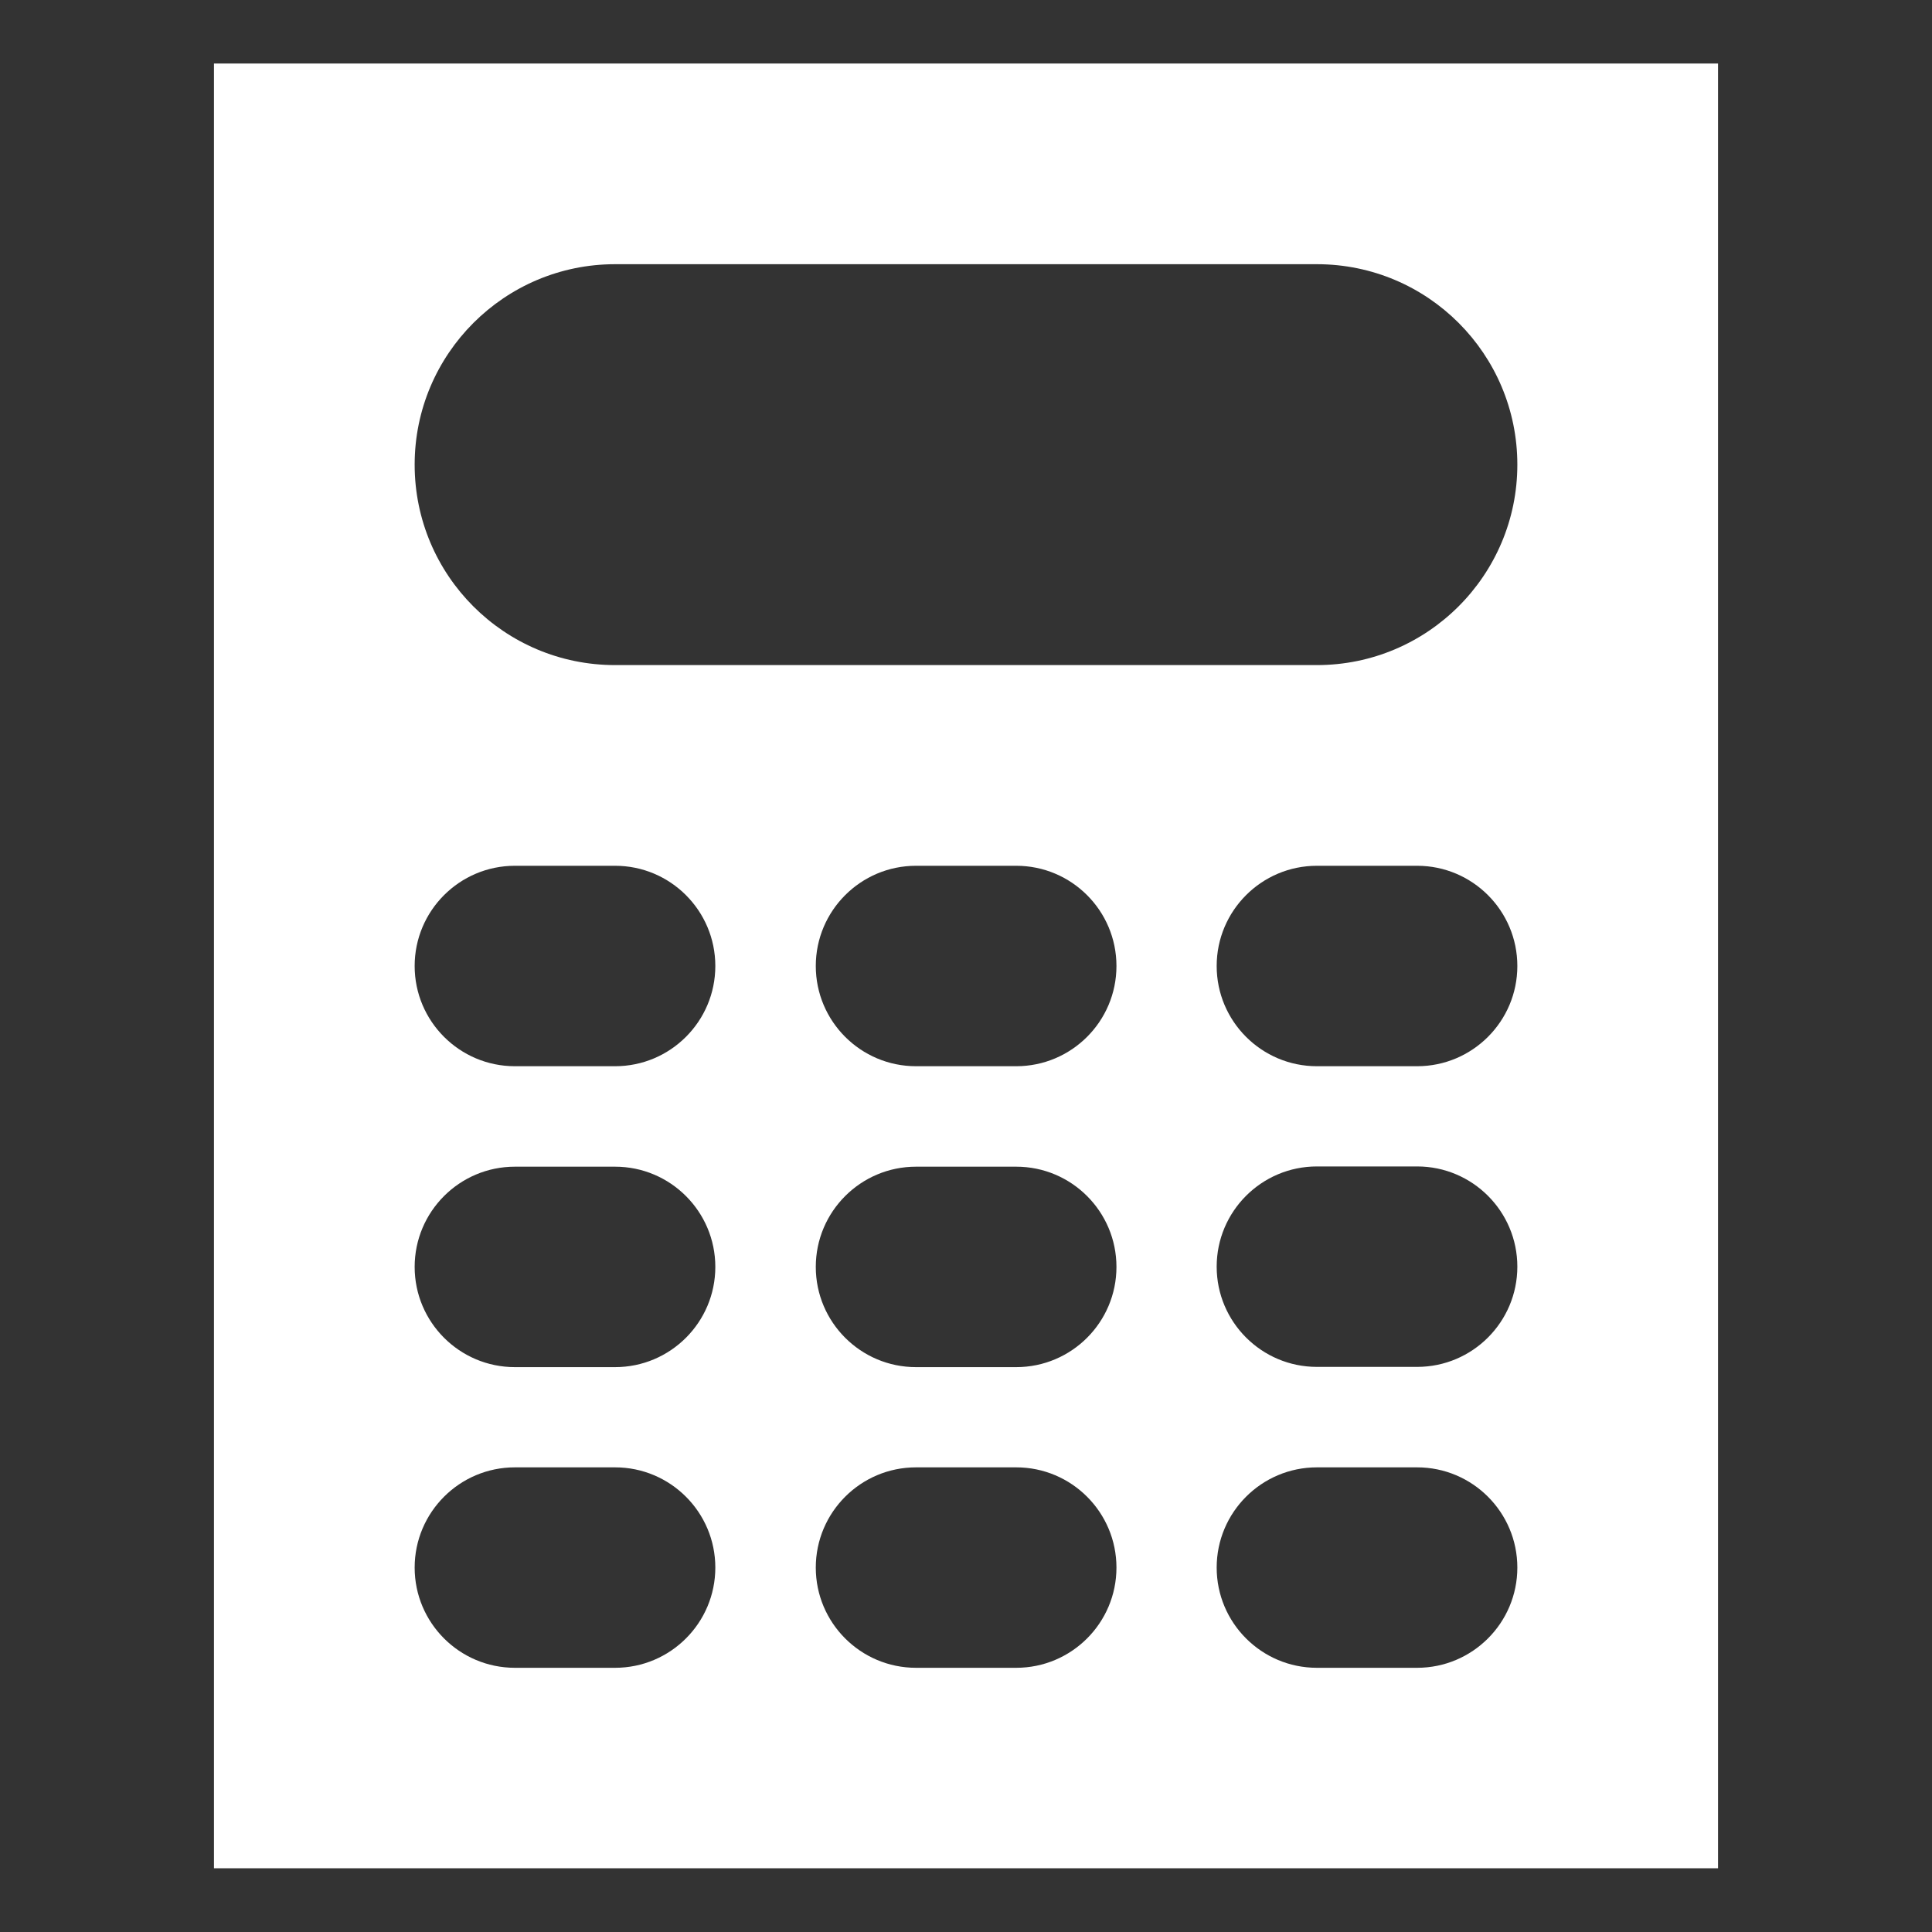 <svg viewBox="0 0 800 800" version="1.1" xmlns="http://www.w3.org/2000/svg" id="Layer_1">
  
  <rect x="0" y="0" width="800" height="800" fill="#333333" stroke="none"/>
  
  <defs>
    <style>
      .st0 {
        fill: #fff;
        fill-rule: evenodd;
      }
    </style>
  </defs>
  <path d="M586.8,26.3H88.6v747.3h622.8V26.3h-124.6ZM254.7,109.4h290.6c45.9,0,83,37.2,83,83s-37.2,83-83,83H254.7c-45.9,0-83-37.2-83-83s37.2-83,83-83ZM586.8,441.5h-41.5c-22.9,0-41.5-18.6-41.5-41.5s18.6-41.5,41.5-41.5h41.5c22.9,0,41.5,18.6,41.5,41.5s-18.6,41.5-41.5,41.5ZM628.3,524.5c0,22.9-18.6,41.5-41.5,41.5h-41.5c-22.9,0-41.5-18.6-41.5-41.5s18.6-41.5,41.5-41.5h41.5c22.9,0,41.5,18.6,41.5,41.5ZM254.7,690.6h-41.5c-22.9,0-41.5-18.6-41.5-41.5s18.6-41.5,41.5-41.5h41.5c22.9,0,41.5,18.6,41.5,41.5s-18.6,41.5-41.5,41.5h0ZM254.7,566.1h-41.5c-22.9,0-41.5-18.6-41.5-41.5s18.6-41.5,41.5-41.5h41.5c22.9,0,41.5,18.6,41.5,41.5s-18.6,41.5-41.5,41.5h0ZM254.7,441.5h-41.5c-22.9,0-41.5-18.6-41.5-41.5s18.6-41.5,41.5-41.5h41.5c22.9,0,41.5,18.6,41.5,41.5s-18.6,41.5-41.5,41.5h0ZM420.8,690.6h-41.5c-22.9,0-41.5-18.6-41.5-41.5s18.6-41.5,41.5-41.5h41.5c22.9,0,41.5,18.6,41.5,41.5s-18.6,41.5-41.5,41.5ZM420.8,566.1h-41.5c-22.9,0-41.5-18.6-41.5-41.5s18.6-41.5,41.5-41.5h41.5c22.9,0,41.5,18.6,41.5,41.5s-18.6,41.5-41.5,41.5ZM420.8,441.5h-41.5c-22.9,0-41.5-18.6-41.5-41.5s18.6-41.5,41.5-41.5h41.5c22.9,0,41.5,18.6,41.5,41.5s-18.6,41.5-41.5,41.5ZM545.3,690.6c-22.9,0-41.5-18.6-41.5-41.5s18.6-41.5,41.5-41.5h41.5c22.9,0,41.5,18.6,41.5,41.5s-18.6,41.5-41.5,41.5h-41.5Z" class="st0"></path>
</svg>